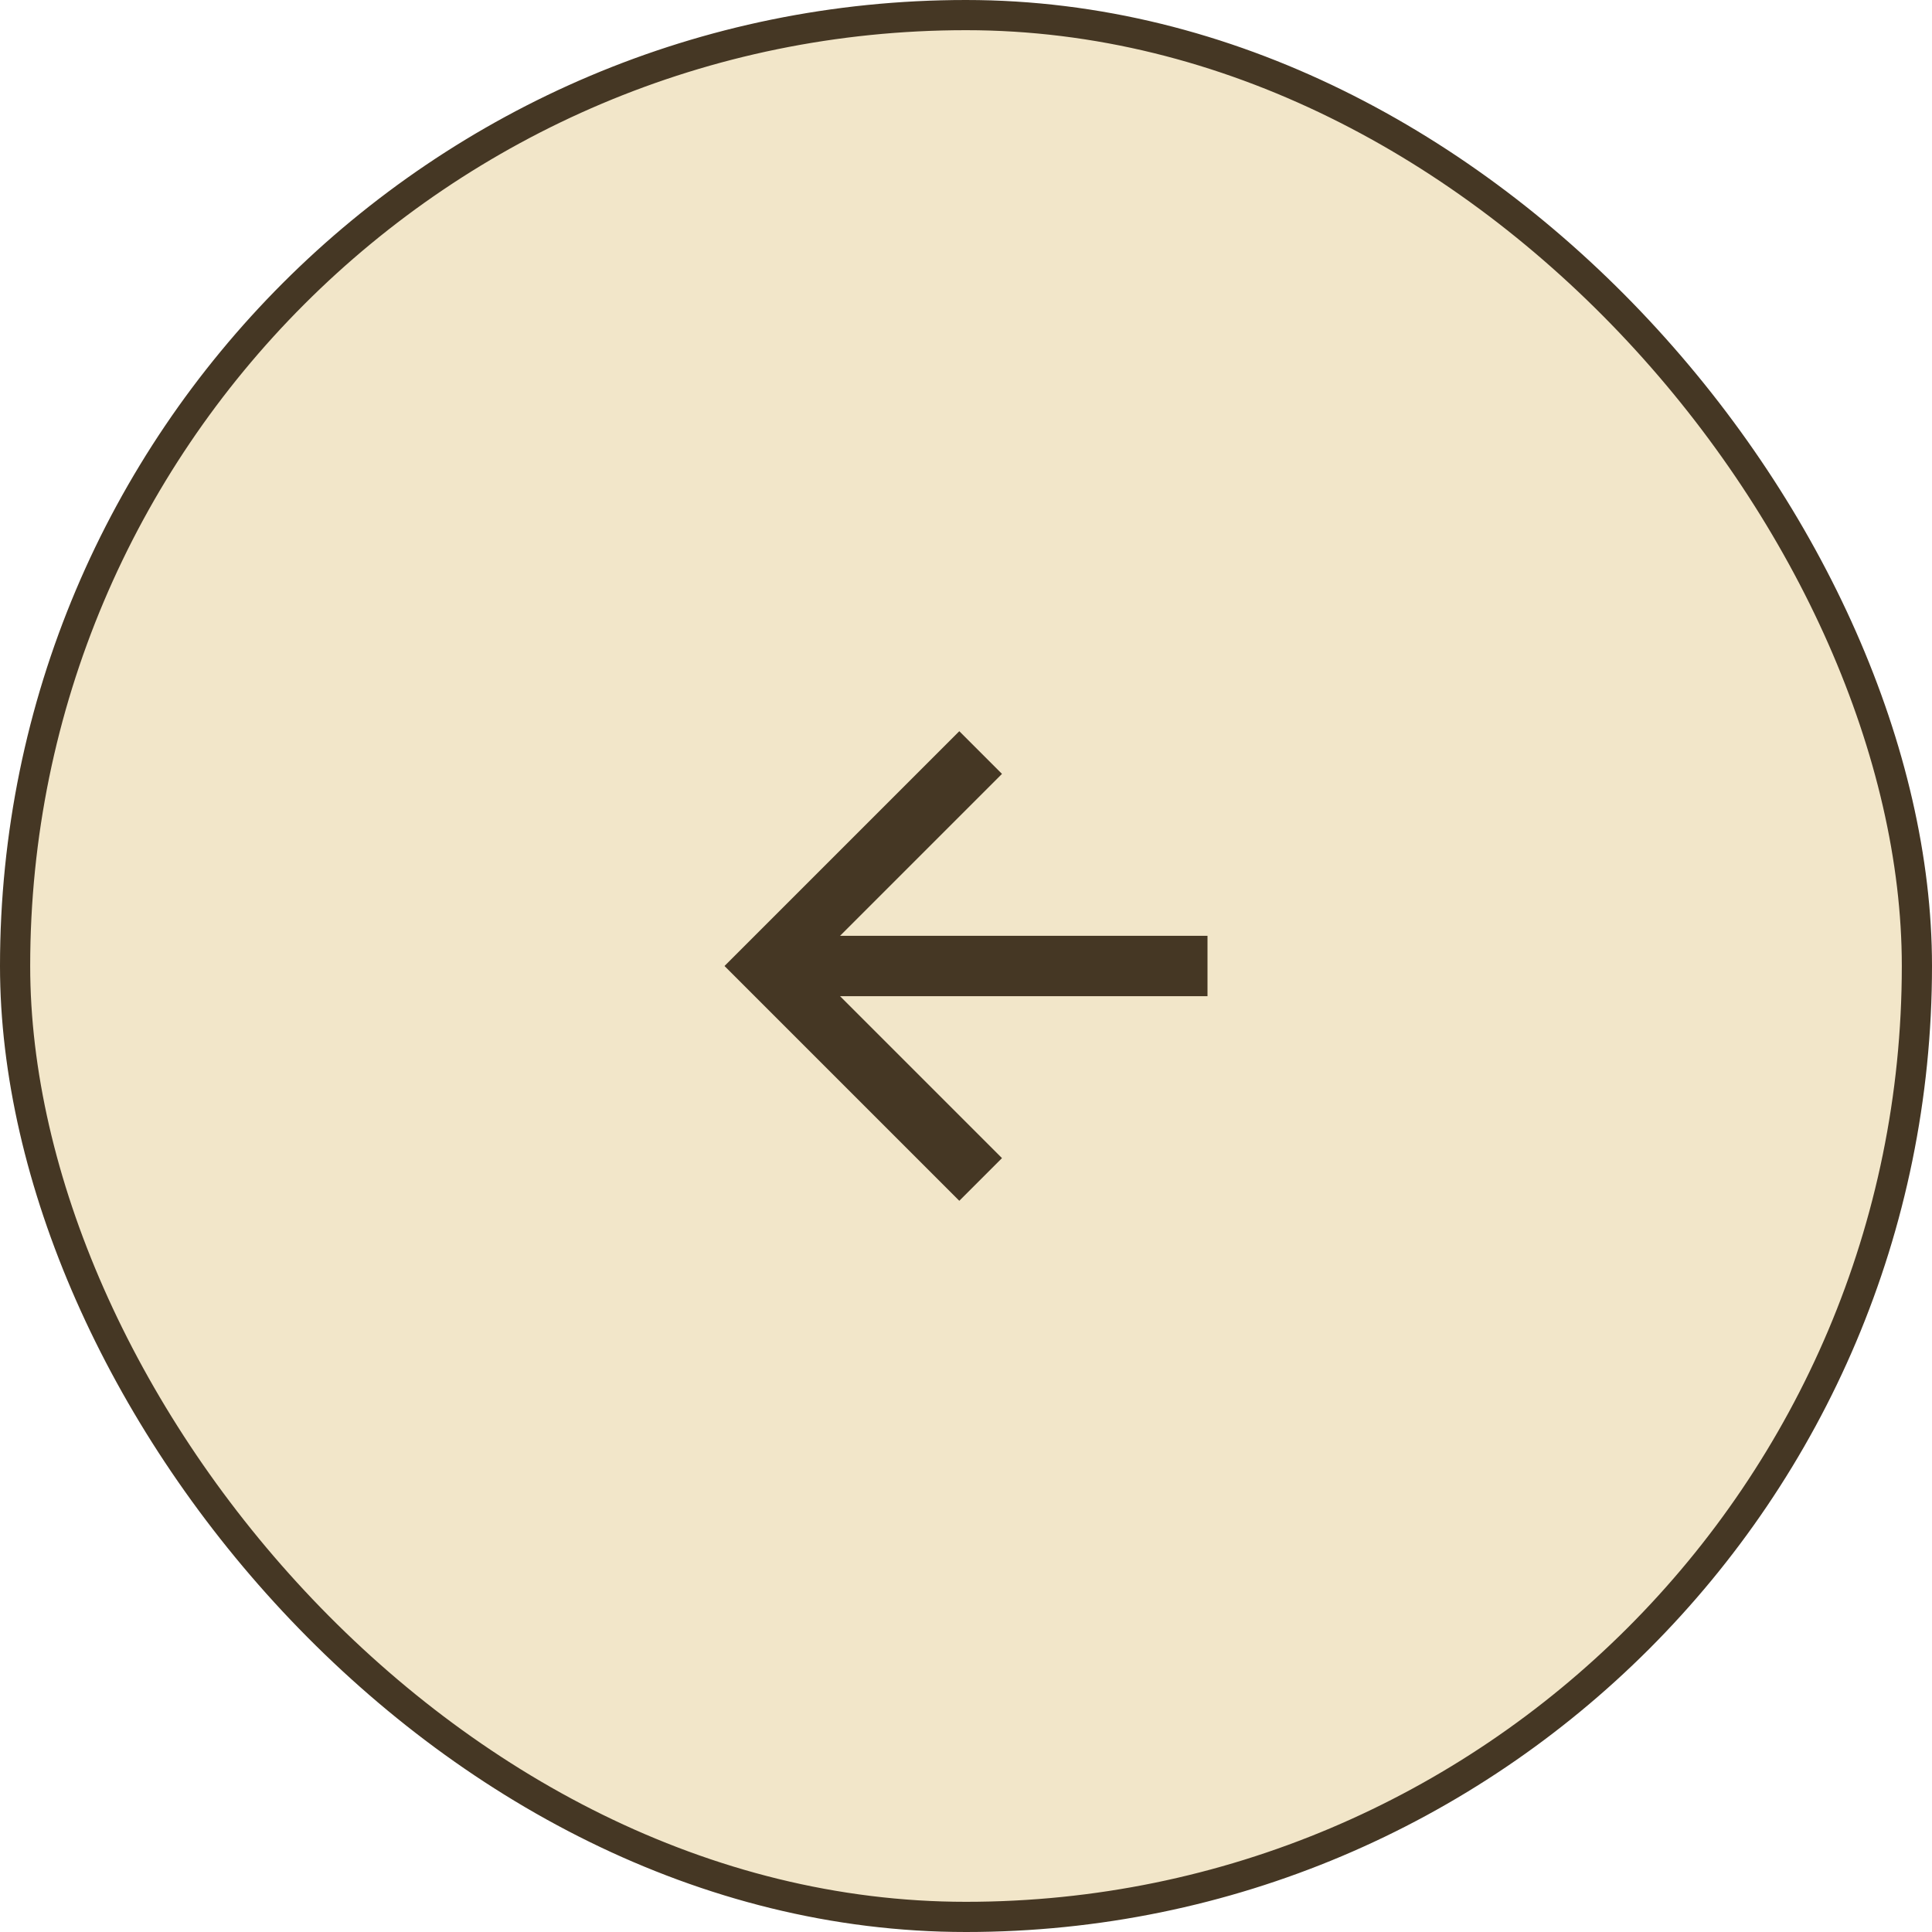 <svg width="64" height="64" viewBox="0 0 64 64" fill="none" xmlns="http://www.w3.org/2000/svg">
<rect x="0.5" y="0.5" width="63" height="63" rx="31.5" fill="#F2E6C9" stroke="#453724"/>
<path d="M27.828 31L33.192 25.636L31.778 24.222L24 32L31.778 39.778L33.192 38.364L27.828 33H40V31H27.828Z" fill="#453724"/>
</svg>

